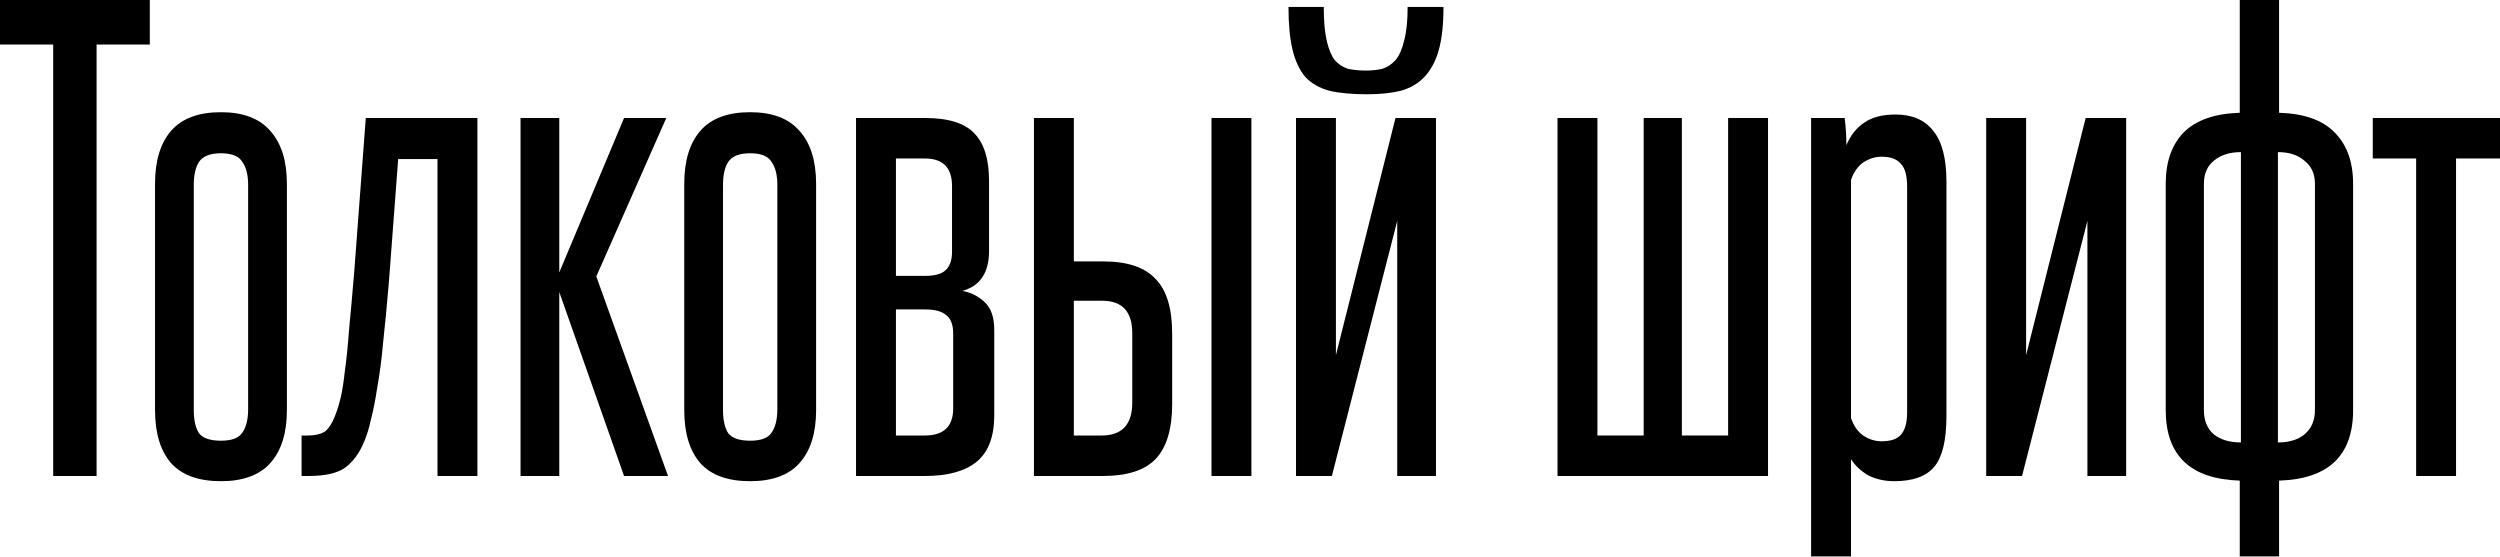 <svg width="682" height="152" viewBox="0 0 682 152" fill="none" xmlns="http://www.w3.org/2000/svg">
<path d="M14.515 129.85V12.149H0V0H40.864V12.149H26.349V129.85H14.515Z" fill="black"/>
<path d="M42.291 50.173C42.291 43.862 43.764 39.023 46.709 35.657C49.654 32.291 54.177 30.608 60.278 30.608C66.273 30.608 70.744 32.291 73.689 35.657C76.739 39.023 78.264 43.862 78.264 50.173V111.863C78.264 118.174 76.739 123.013 73.689 126.379C70.744 129.639 66.273 131.27 60.278 131.27C54.177 131.27 49.654 129.639 46.709 126.379C43.764 123.013 42.291 118.174 42.291 111.863V50.173ZM67.693 50.488C67.693 47.754 67.167 45.65 66.115 44.177C65.169 42.599 63.223 41.811 60.278 41.811C57.333 41.811 55.334 42.599 54.282 44.177C53.336 45.65 52.862 47.754 52.862 50.488V111.863C52.862 114.598 53.336 116.702 54.282 118.174C55.334 119.542 57.333 120.225 60.278 120.225C63.223 120.225 65.169 119.489 66.115 118.016C67.167 116.544 67.693 114.388 67.693 111.548V50.488Z" fill="black"/>
<path d="M82.274 129.85V118.805H84.01C85.798 118.805 87.27 118.49 88.427 117.859C89.584 117.122 90.636 115.492 91.583 112.968C92.109 111.6 92.582 110.022 93.003 108.234C93.424 106.341 93.792 103.922 94.107 100.977C94.528 98.031 94.896 94.403 95.212 90.09C95.632 85.778 96.106 80.466 96.632 74.155L99.787 32.186H130.238V129.85H119.351V43.388H108.623L106.098 76.837C105.572 83.148 105.046 88.67 104.52 93.403C104.1 98.031 103.574 102.081 102.943 105.552C102.417 109.023 101.838 111.968 101.207 114.388C100.681 116.807 100.05 118.858 99.314 120.541C98.052 123.591 96.369 125.905 94.265 127.483C92.161 129.061 88.795 129.85 84.167 129.85H82.274Z" fill="black"/>
<path d="M170.244 129.85L152.573 79.677V129.85H142.002V32.186H152.573V74.312L170.244 32.186H181.762L162.671 75.417L182.235 129.85H170.244Z" fill="black"/>
<path d="M186.662 50.173C186.662 43.862 188.135 39.023 191.08 35.657C194.025 32.291 198.548 30.608 204.649 30.608C210.644 30.608 215.115 32.291 218.06 35.657C221.11 39.023 222.635 43.862 222.635 50.173V111.863C222.635 118.174 221.11 123.013 218.06 126.379C215.115 129.639 210.644 131.27 204.649 131.27C198.548 131.27 194.025 129.639 191.08 126.379C188.135 123.013 186.662 118.174 186.662 111.863V50.173ZM212.064 50.488C212.064 47.754 211.539 45.65 210.487 44.177C209.54 42.599 207.594 41.811 204.649 41.811C201.704 41.811 199.705 42.599 198.653 44.177C197.707 45.65 197.233 47.754 197.233 50.488V111.863C197.233 114.598 197.707 116.702 198.653 118.174C199.705 119.542 201.704 120.225 204.649 120.225C207.594 120.225 209.54 119.489 210.487 118.016C211.539 116.544 212.064 114.388 212.064 111.548V50.488Z" fill="black"/>
<path d="M259.715 50.804C259.715 45.755 257.243 43.231 252.3 43.231H244.411V75.259H252.3C255.035 75.259 256.928 74.733 257.98 73.681C259.137 72.629 259.715 70.947 259.715 68.632V50.804ZM260.031 91.037C260.031 88.618 259.4 86.934 258.137 85.988C256.98 84.936 255.035 84.41 252.3 84.41H244.411V118.805H252.3C257.454 118.805 260.031 116.333 260.031 111.39V91.037ZM233.524 129.85V32.186H252.3C258.611 32.186 263.081 33.554 265.711 36.288C268.445 39.023 269.813 43.388 269.813 49.384V68.475C269.813 74.365 267.394 77.994 262.555 79.361C264.869 79.782 266.868 80.781 268.551 82.359C270.339 83.937 271.233 86.514 271.233 90.09V113.283C271.233 119.068 269.655 123.276 266.5 125.905C263.344 128.535 258.611 129.85 252.3 129.85H233.524Z" fill="black"/>
<path d="M292.946 32.186V71.315H300.992C307.514 71.315 312.247 72.892 315.192 76.048C318.242 79.098 319.767 84.095 319.767 91.037V110.128C319.767 117.07 318.242 122.119 315.192 125.274C312.247 128.324 307.461 129.85 300.834 129.85H282.059V32.186H292.946ZM308.881 90.879C308.881 84.989 306.146 82.043 300.677 82.043H292.946V118.805H300.519C306.094 118.805 308.881 115.808 308.881 109.812V90.879ZM330.496 129.85V32.186H341.383V129.85H330.496Z" fill="black"/>
<path d="M393.784 1.893C393.784 6.627 393.363 10.518 392.522 13.569C391.68 16.619 390.366 19.091 388.577 20.984C386.895 22.772 384.738 24.035 382.109 24.771C379.479 25.402 376.429 25.718 372.958 25.718C368.855 25.718 365.437 25.402 362.702 24.771C359.967 24.035 357.759 22.772 356.076 20.984C354.498 19.091 353.341 16.619 352.605 13.569C351.868 10.518 351.5 6.627 351.5 1.893H361.124C361.124 5.68 361.387 8.73 361.913 11.044C362.439 13.358 363.176 15.146 364.122 16.409C365.174 17.566 366.384 18.355 367.751 18.775C369.224 19.091 370.854 19.249 372.642 19.249C374.22 19.249 375.692 19.091 377.06 18.775C378.427 18.355 379.637 17.566 380.689 16.409C381.741 15.146 382.529 13.358 383.055 11.044C383.686 8.73 384.002 5.68 384.002 1.893H393.784ZM353.551 129.85V32.186H364.438V96.874L380.689 32.186H391.733V129.85H381.162V60.27L363.333 129.85H353.551Z" fill="black"/>
<path d="M424.889 129.85V32.186H435.776V118.805H448.398V32.186H458.811V118.805H471.433V32.186H482.32V129.85H424.889Z" fill="black"/>
<path d="M520.261 50.962C520.261 47.911 519.683 45.808 518.526 44.651C517.474 43.388 515.738 42.757 513.319 42.757C511.531 42.757 509.848 43.283 508.27 44.335C506.798 45.387 505.693 46.965 504.957 49.068V114.072C505.693 116.176 506.798 117.753 508.27 118.805C509.848 119.857 511.531 120.383 513.319 120.383C515.738 120.383 517.474 119.805 518.526 118.648C519.683 117.385 520.261 115.334 520.261 112.494V50.962ZM494.07 151.78V32.186H503.221C503.537 34.605 503.695 37.077 503.695 39.602C504.852 36.867 506.482 34.816 508.586 33.449C510.689 31.976 513.529 31.24 517.106 31.24C521.629 31.24 525.047 32.712 527.361 35.657C529.78 38.602 530.99 43.231 530.99 49.542V113.441C530.99 120.067 529.886 124.696 527.677 127.325C525.468 129.955 521.839 131.27 516.79 131.27C514.161 131.27 511.794 130.744 509.69 129.692C507.692 128.535 506.114 127.062 504.957 125.274V151.78H494.07Z" fill="black"/>
<path d="M541.835 129.85V32.186H552.721V96.874L568.972 32.186H580.016V129.85H569.445V60.27L551.617 129.85H541.835Z" fill="black"/>
<path d="M611.005 151.78V131.112C597.541 130.691 590.809 124.275 590.809 111.863V50.173C590.809 44.177 592.44 39.497 595.7 36.131C599.066 32.765 604.168 30.977 611.005 30.766V0H621.733V30.766C628.57 30.977 633.619 32.765 636.88 36.131C640.246 39.497 641.929 44.177 641.929 50.173V111.863C641.929 124.275 635.197 130.691 621.733 131.112V151.78H611.005ZM601.222 111.863C601.222 114.703 602.116 116.912 603.905 118.49C605.798 119.962 608.27 120.699 611.32 120.699V41.495C608.27 41.495 605.798 42.284 603.905 43.862C602.116 45.334 601.222 47.438 601.222 50.173V111.863ZM631.515 50.173C631.515 47.438 630.569 45.334 628.675 43.862C626.887 42.284 624.468 41.495 621.418 41.495V120.699C624.468 120.699 626.887 119.962 628.675 118.49C630.569 116.912 631.515 114.703 631.515 111.863V50.173Z" fill="black"/>
<path d="M659.123 129.85V43.231H647.289V32.186H682V43.231H670.009V129.85H659.123Z" fill="black"/>
</svg>
